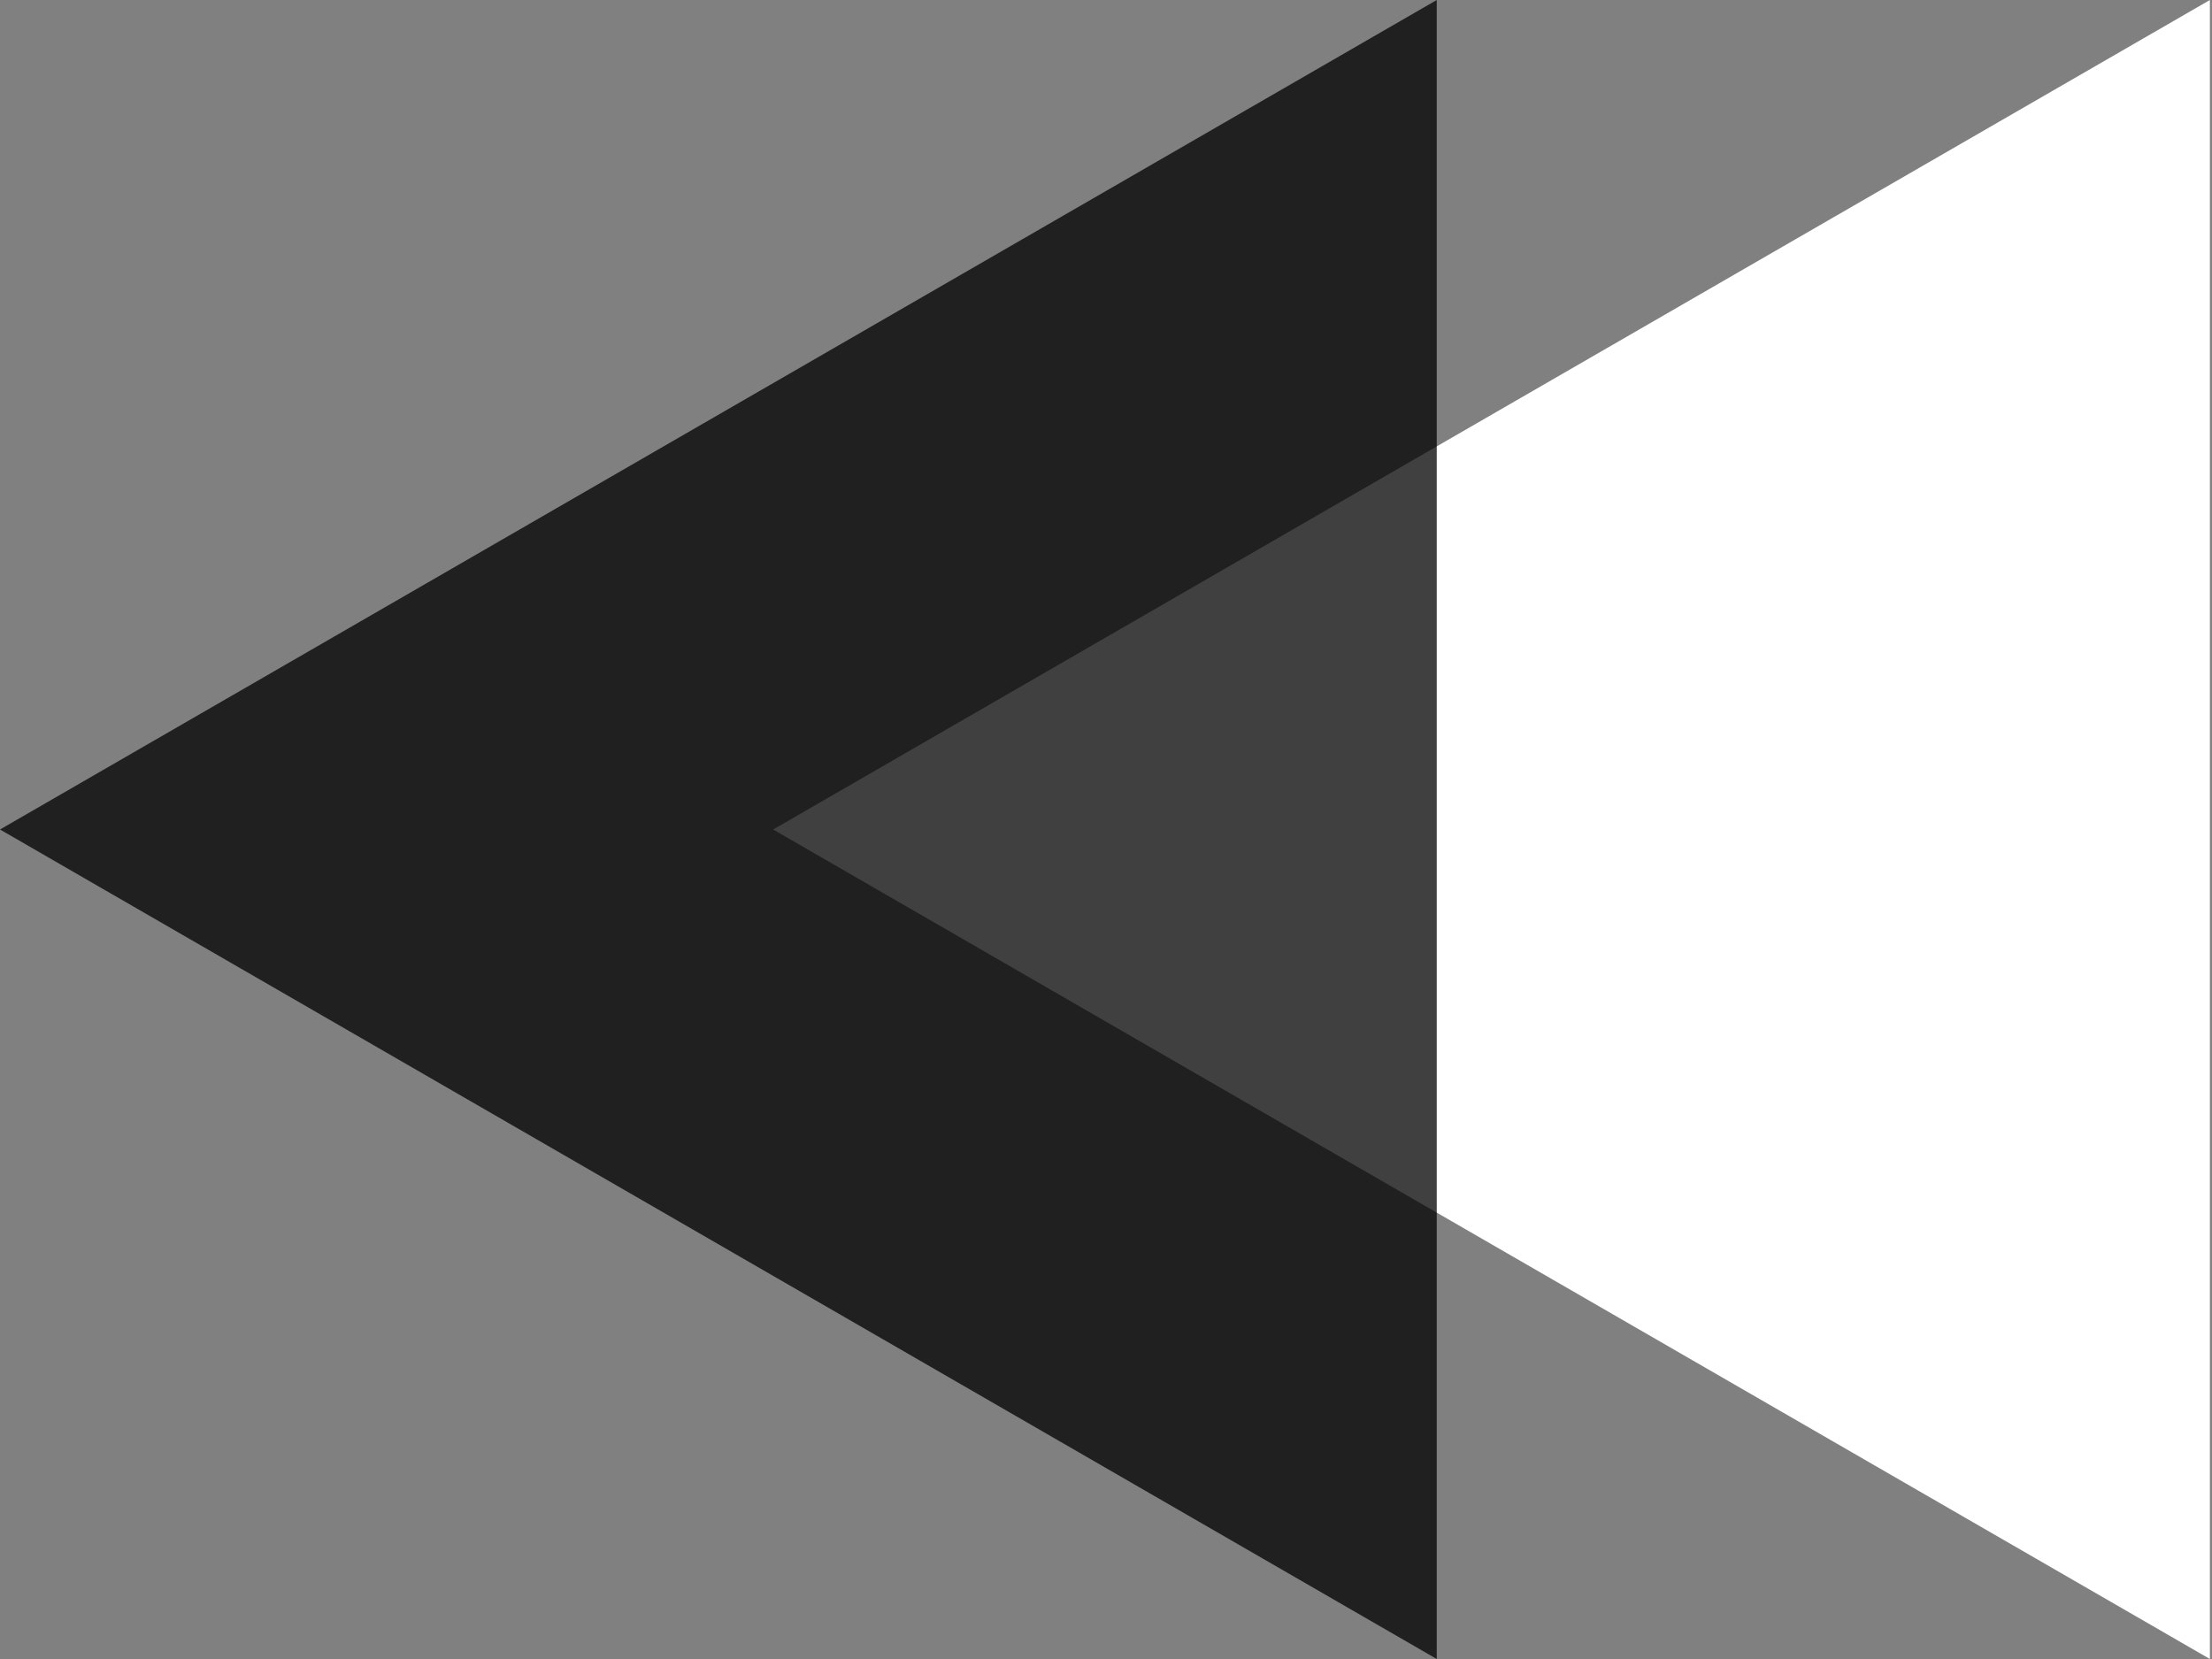 <svg width="40" height="30" viewBox="0 0 40 30" fill="none" xmlns="http://www.w3.org/2000/svg">
<rect x="0" y="0" width="40" height="30" fill="#808080" stroke="none"/>
<path d="M13.981 15L39.962 30L39.962 0L13.981 15Z" fill="white"/>
<path d="M8.7738e-05 15L25.981 30L25.981 0L8.7738e-05 15Z" fill="black" fill-opacity="0.75"/>
</svg>
